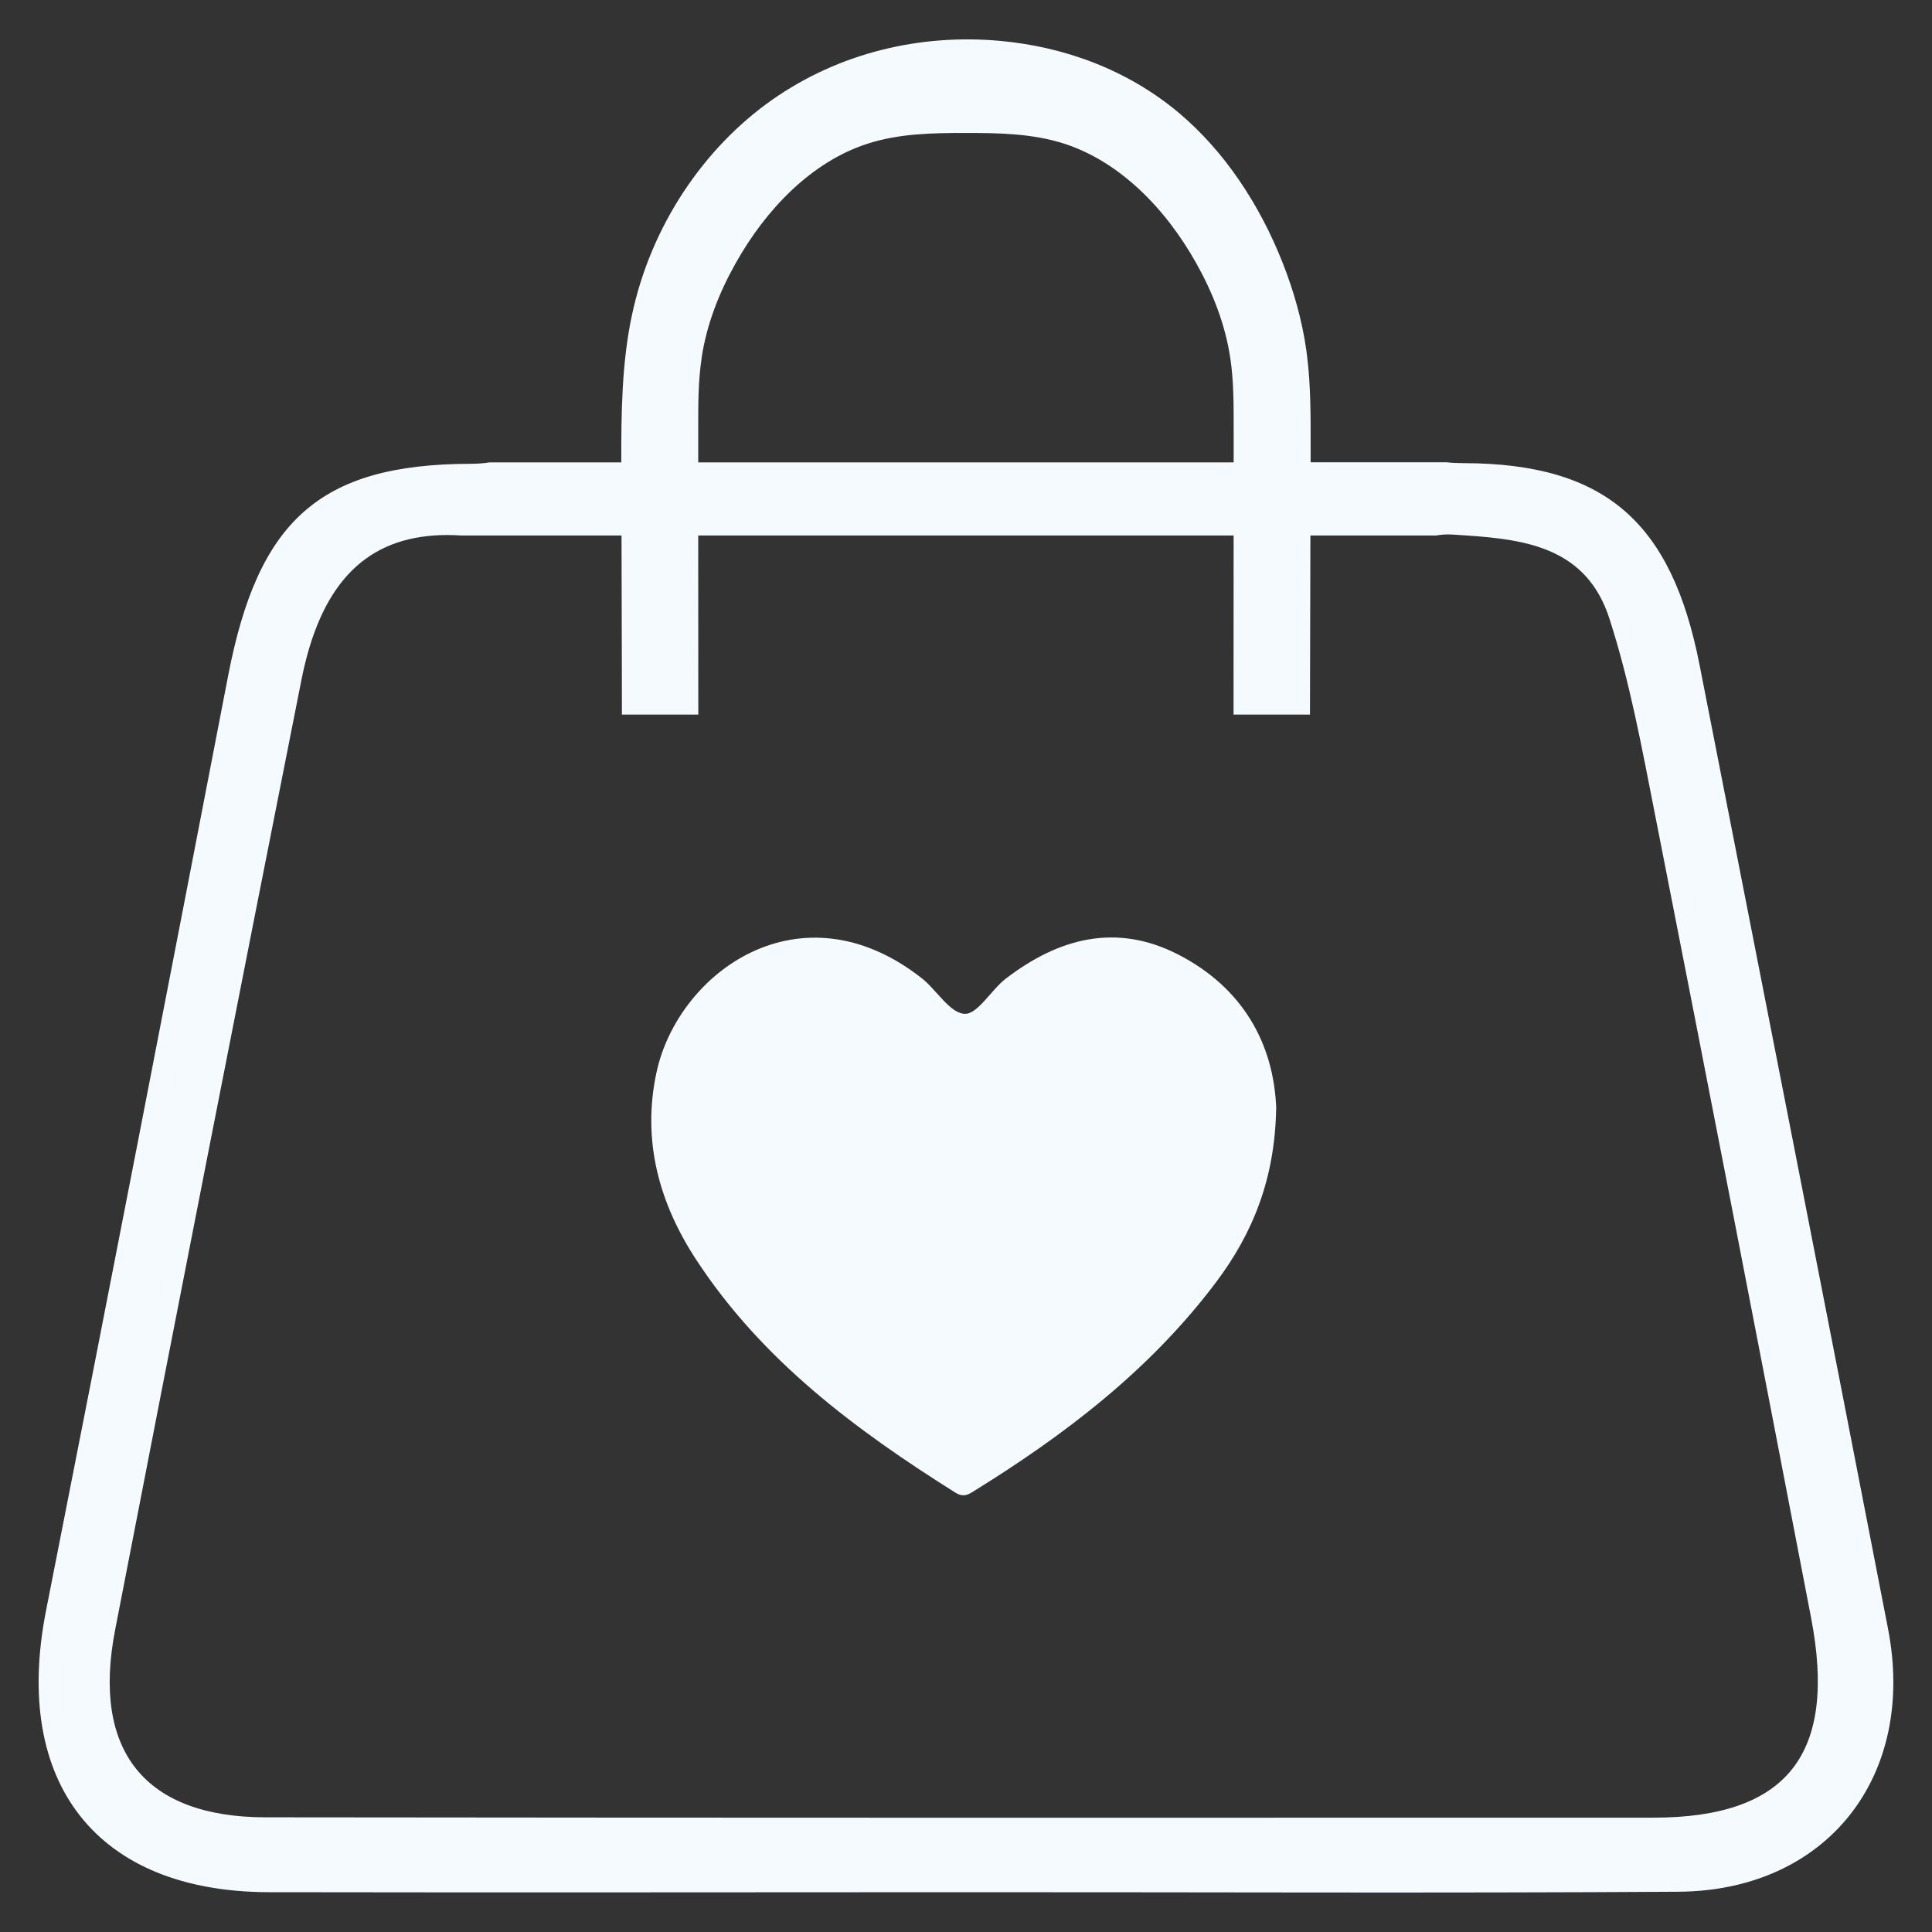 <svg width="50" height="50" viewBox="0 0 50 50" fill="none" xmlns="http://www.w3.org/2000/svg">
<rect x="0" y="0" width="50" height="50" fill="#333333" stroke="none"/>
<path d="M48.862 42.152C47.25 33.834 45.614 25.521 43.984 17.206C43.261 13.522 41.558 11.995 37.878 11.986C37.718 11.986 37.571 11.979 37.439 11.964H33.919C33.919 11.831 33.919 11.697 33.919 11.563C33.92 10.783 33.924 9.997 33.828 9.225C33.823 9.173 33.815 9.12 33.808 9.067C33.698 8.285 33.481 7.528 33.197 6.807C32.597 5.282 31.685 3.914 30.52 2.93C29.173 1.795 27.526 1.206 25.872 1.057C23.828 0.873 21.724 1.357 19.969 2.593C18.215 3.83 16.841 5.844 16.351 8.171C16.09 9.406 16.077 10.691 16.079 11.966H12.672C12.528 11.99 12.363 12.003 12.171 12.003C8.232 12.012 6.673 13.513 5.905 17.484C4.348 25.548 2.785 33.614 1.193 41.675C0.308 46.145 2.503 48.962 6.963 48.97C12.947 48.98 18.933 48.972 24.919 48.97C31.091 48.968 37.265 48.997 43.438 48.958C47.273 48.932 49.605 45.977 48.862 42.152ZM18.155 9.277C18.285 8.397 18.614 7.569 19.033 6.823C19.836 5.386 21.018 4.19 22.43 3.726C23.256 3.455 24.124 3.441 24.982 3.441C25.848 3.441 26.724 3.452 27.559 3.724C28.974 4.188 30.161 5.383 30.964 6.821C31.383 7.569 31.712 8.399 31.842 9.282C31.927 9.856 31.927 10.444 31.927 11.028C31.927 11.34 31.927 11.654 31.927 11.966H18.07C18.07 11.652 18.07 11.339 18.07 11.025C18.07 10.441 18.07 9.854 18.157 9.278L18.155 9.277ZM42.795 47.041C30.821 47.044 18.846 47.046 6.873 47.032C3.75 47.029 2.372 45.318 2.979 42.184C4.568 33.987 6.176 25.793 7.8 17.601C8.28 15.173 9.399 13.992 11.225 13.859C11.453 13.842 11.692 13.842 11.942 13.859H16.085C16.089 15.072 16.09 16.284 16.094 17.497C16.094 17.83 16.094 18.16 16.095 18.493H18.072C18.072 16.949 18.072 15.403 18.07 13.859H31.926C31.926 15.403 31.926 16.949 31.924 18.493H33.902C33.905 16.949 33.91 15.403 33.913 13.859H37.17C37.294 13.834 37.439 13.825 37.609 13.835C37.728 13.842 37.848 13.851 37.966 13.859C39.527 13.965 41.064 14.195 41.65 16.005C42.181 17.644 42.493 19.362 42.828 21.061C44.192 27.993 45.538 34.931 46.871 41.87C47.551 45.401 46.252 47.039 42.794 47.041H42.795Z" fill="#F5FAFE"/>
<path d="M33.027 28.689C32.994 30.512 32.422 31.917 31.473 33.182C29.755 35.467 27.54 37.148 25.154 38.621C24.998 38.717 24.887 38.729 24.723 38.628C22.148 37.008 19.724 35.211 18.014 32.596C17.056 31.13 16.612 29.519 16.989 27.758C17.546 25.163 20.714 22.858 23.847 25.31C24.238 25.616 24.579 26.218 24.963 26.238C25.302 26.255 25.65 25.617 26.034 25.324C27.402 24.276 28.889 23.88 30.494 24.704C32.161 25.562 32.966 27.007 33.029 28.688L33.027 28.689Z" fill="#F5FAFE"/>
</svg>
